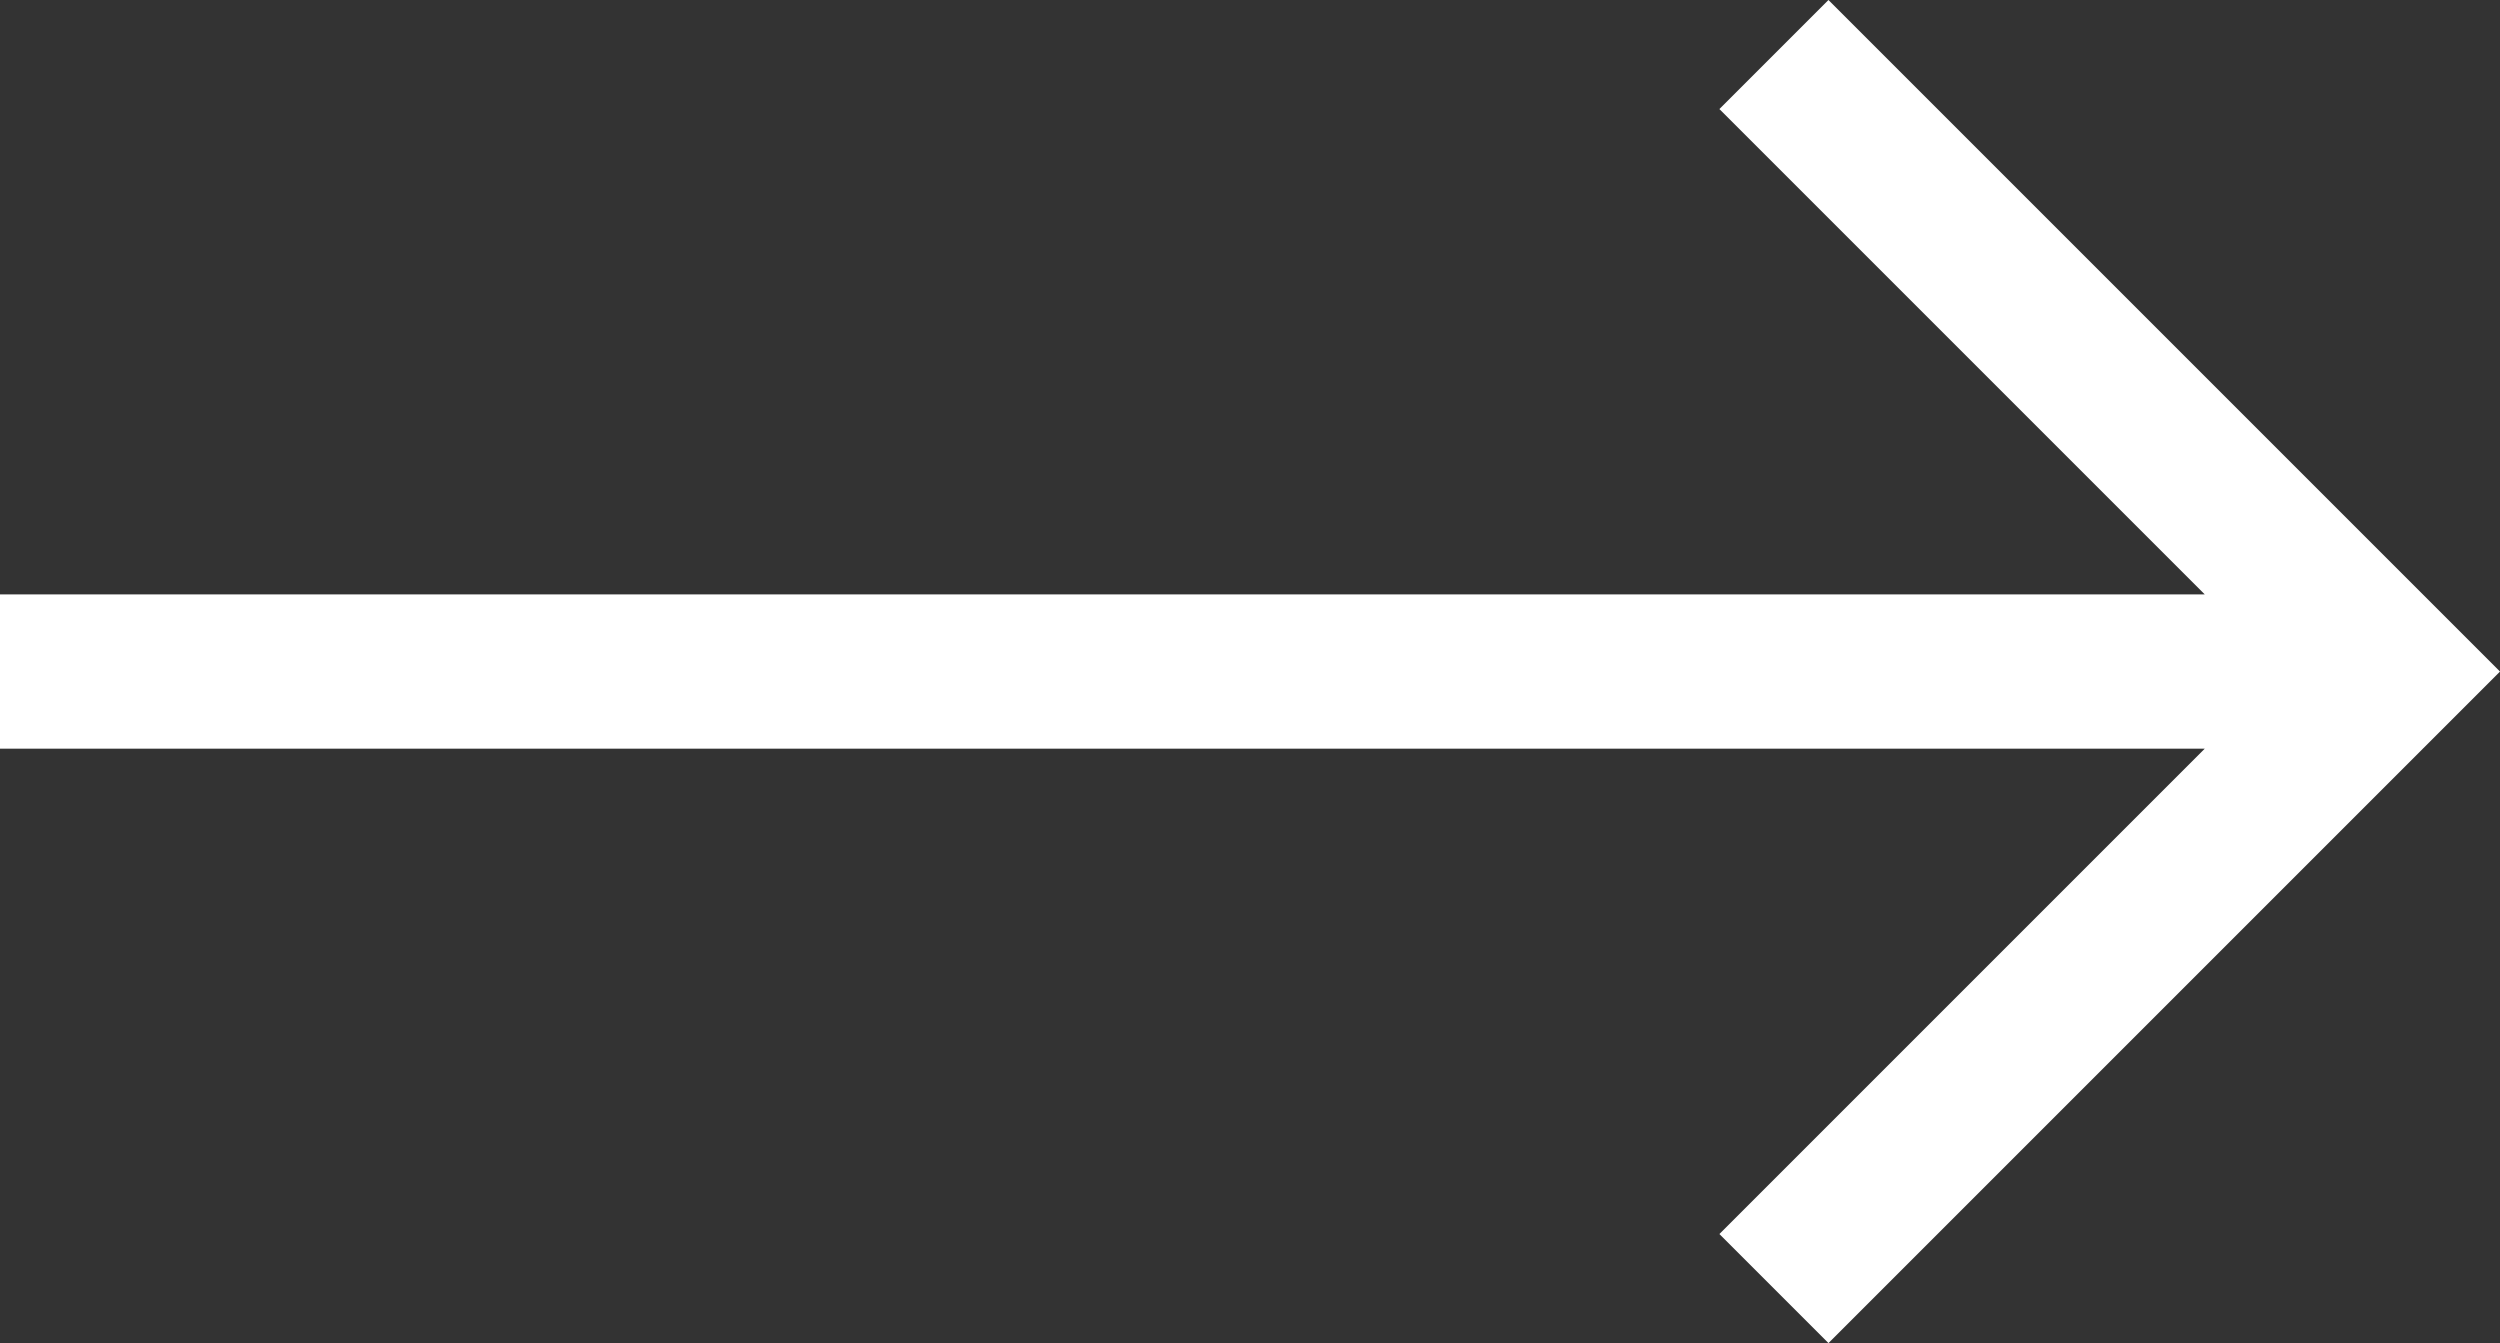 <svg xmlns="http://www.w3.org/2000/svg" width="32.414" height="17.414" viewBox="0 0 32.414 17.414">
  <rect x="0" y="0" width="32.414" height="17.414" fill="#333333" stroke="none"/>
  <path id="Layer_1_1_" d="M16,26H44.586l-6.293,6.293,1.414,1.414L48.414,25l-8.707-8.707-1.414,1.414L44.586,24H16Z" transform="translate(-16 -16.293)" fill="#fff"/>
</svg>

